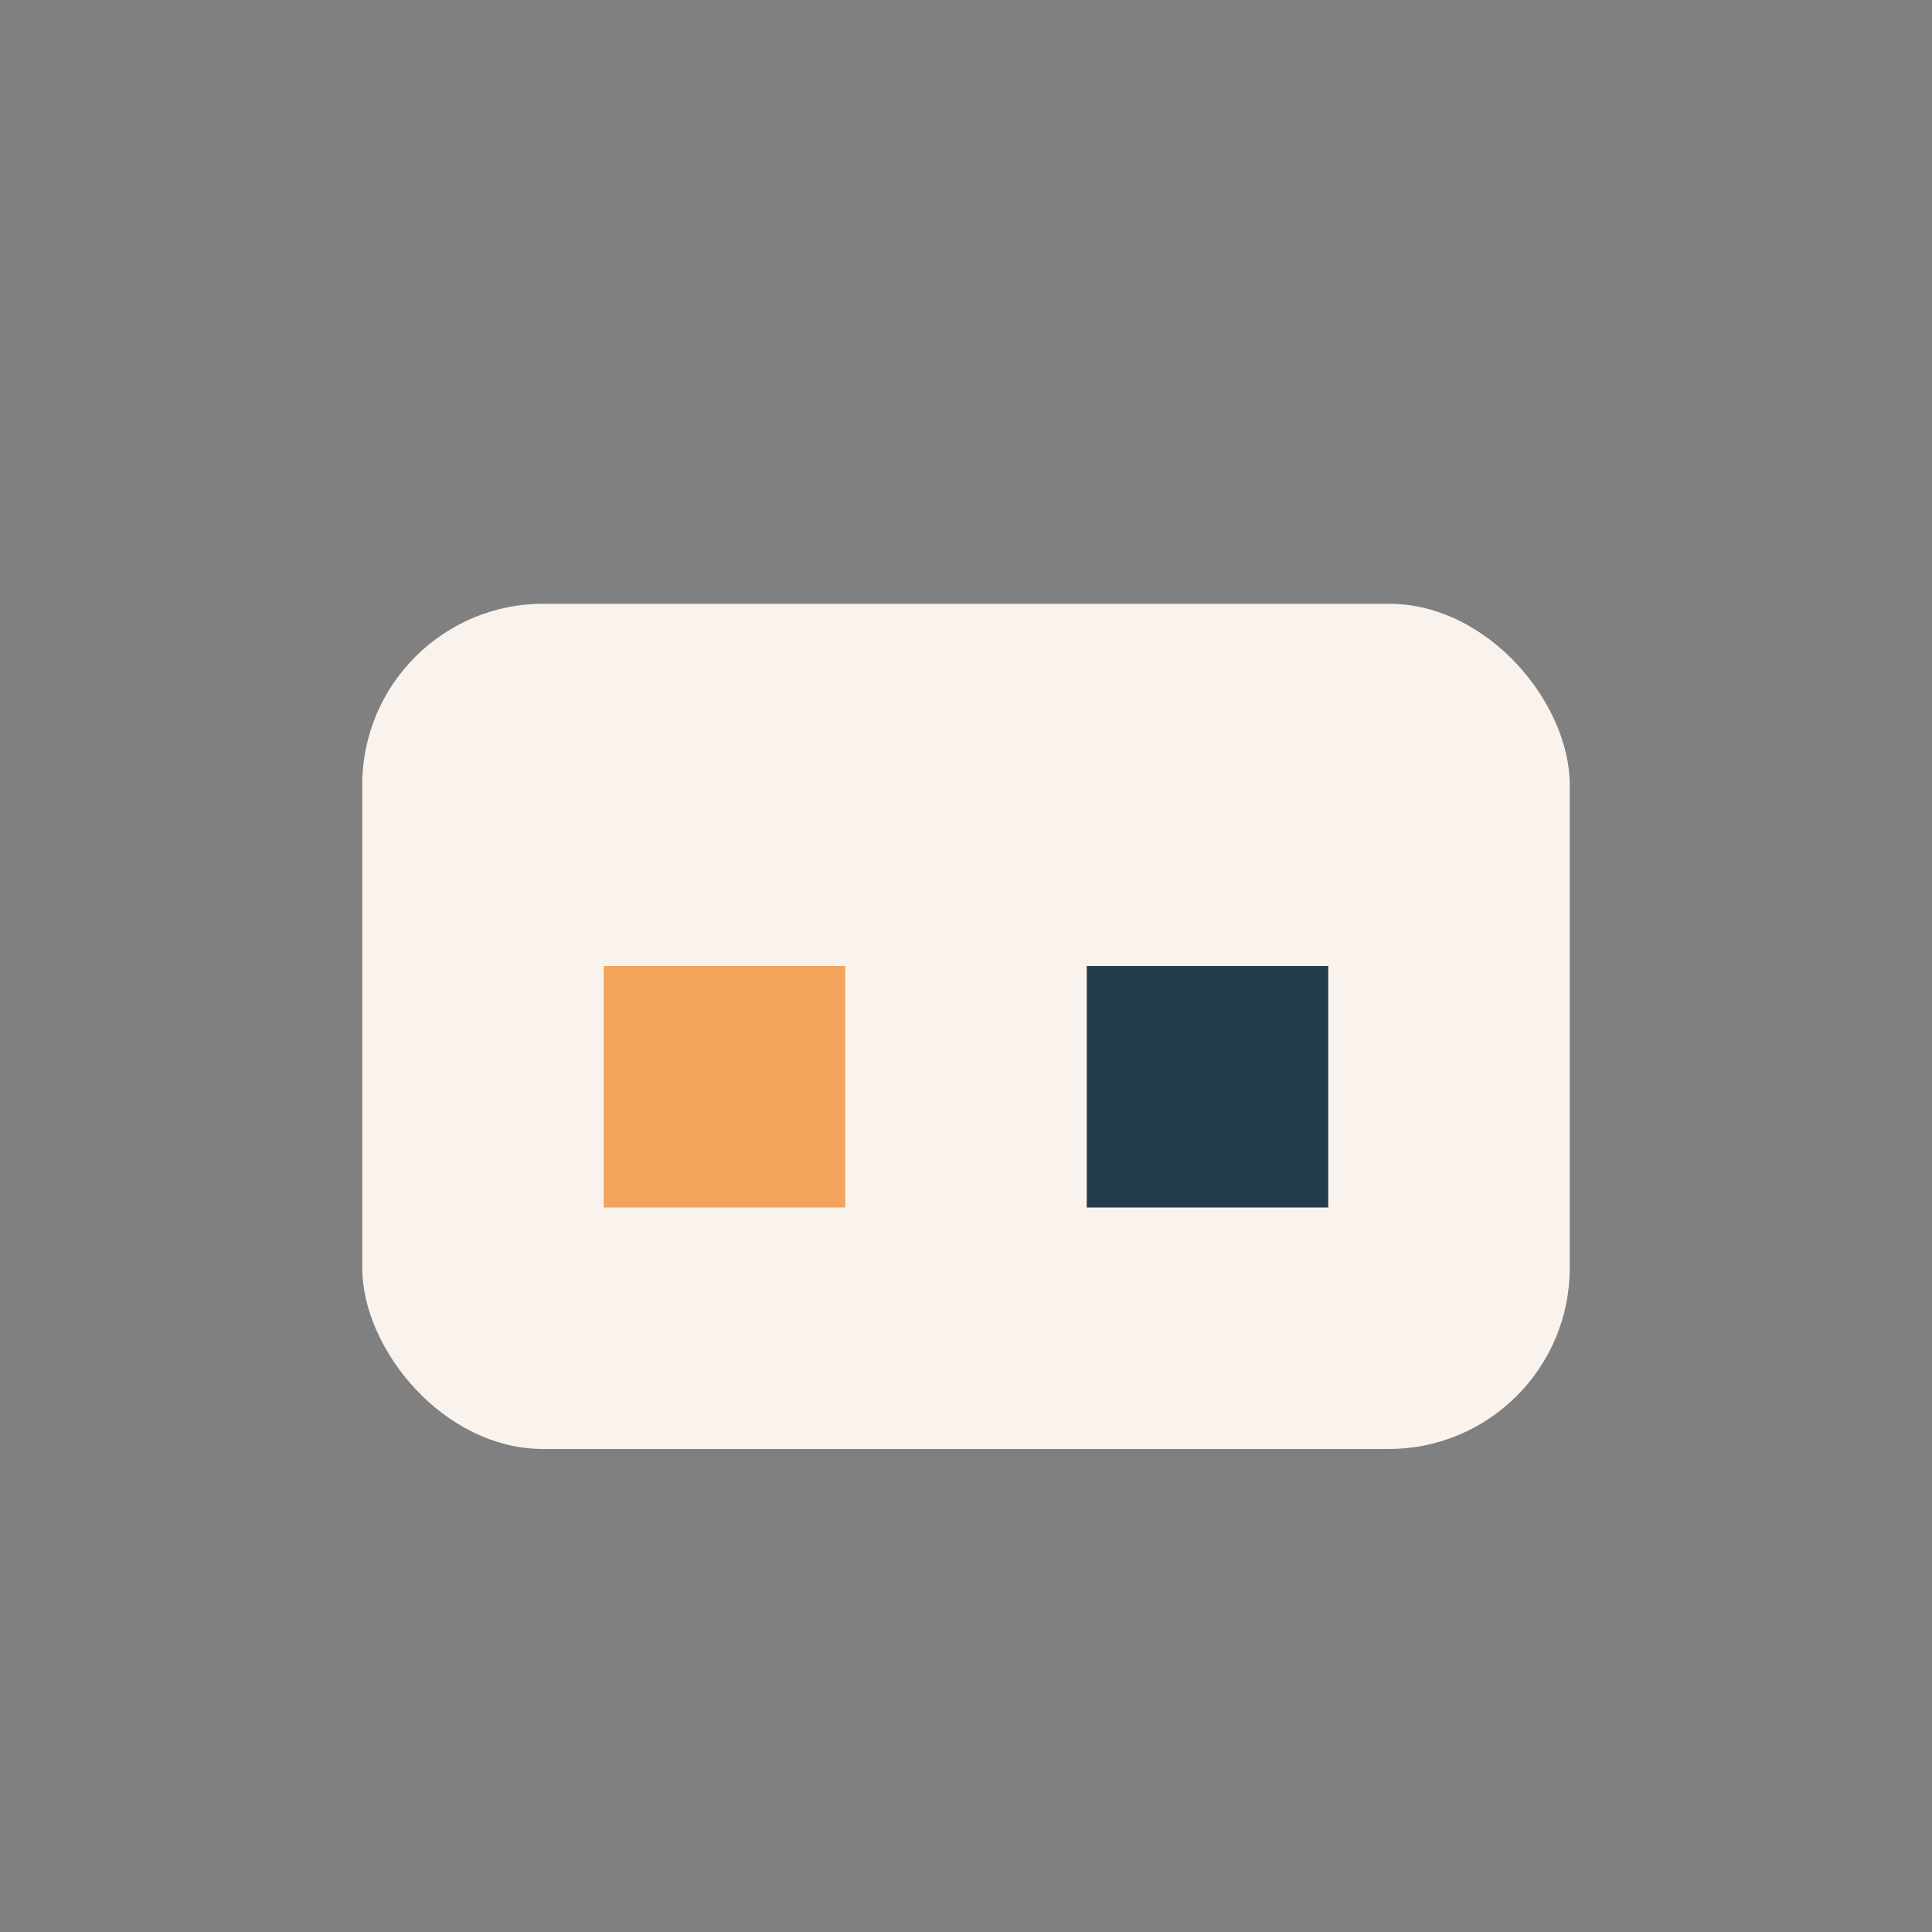<?xml version="1.0" encoding="UTF-8"?>
<svg xmlns="http://www.w3.org/2000/svg" width="32" height="32" viewBox="0 0 32 32"><rect x="0" y="0" width="32" height="32" fill="#808080" stroke="none"/><rect x="6" y="10" width="20" height="14" rx="3" fill="#FAF3ED"/><rect x="10" y="16" width="4" height="4" fill="#F3A35C"/><rect x="18" y="16" width="4" height="4" fill="#223E4B"/></svg>